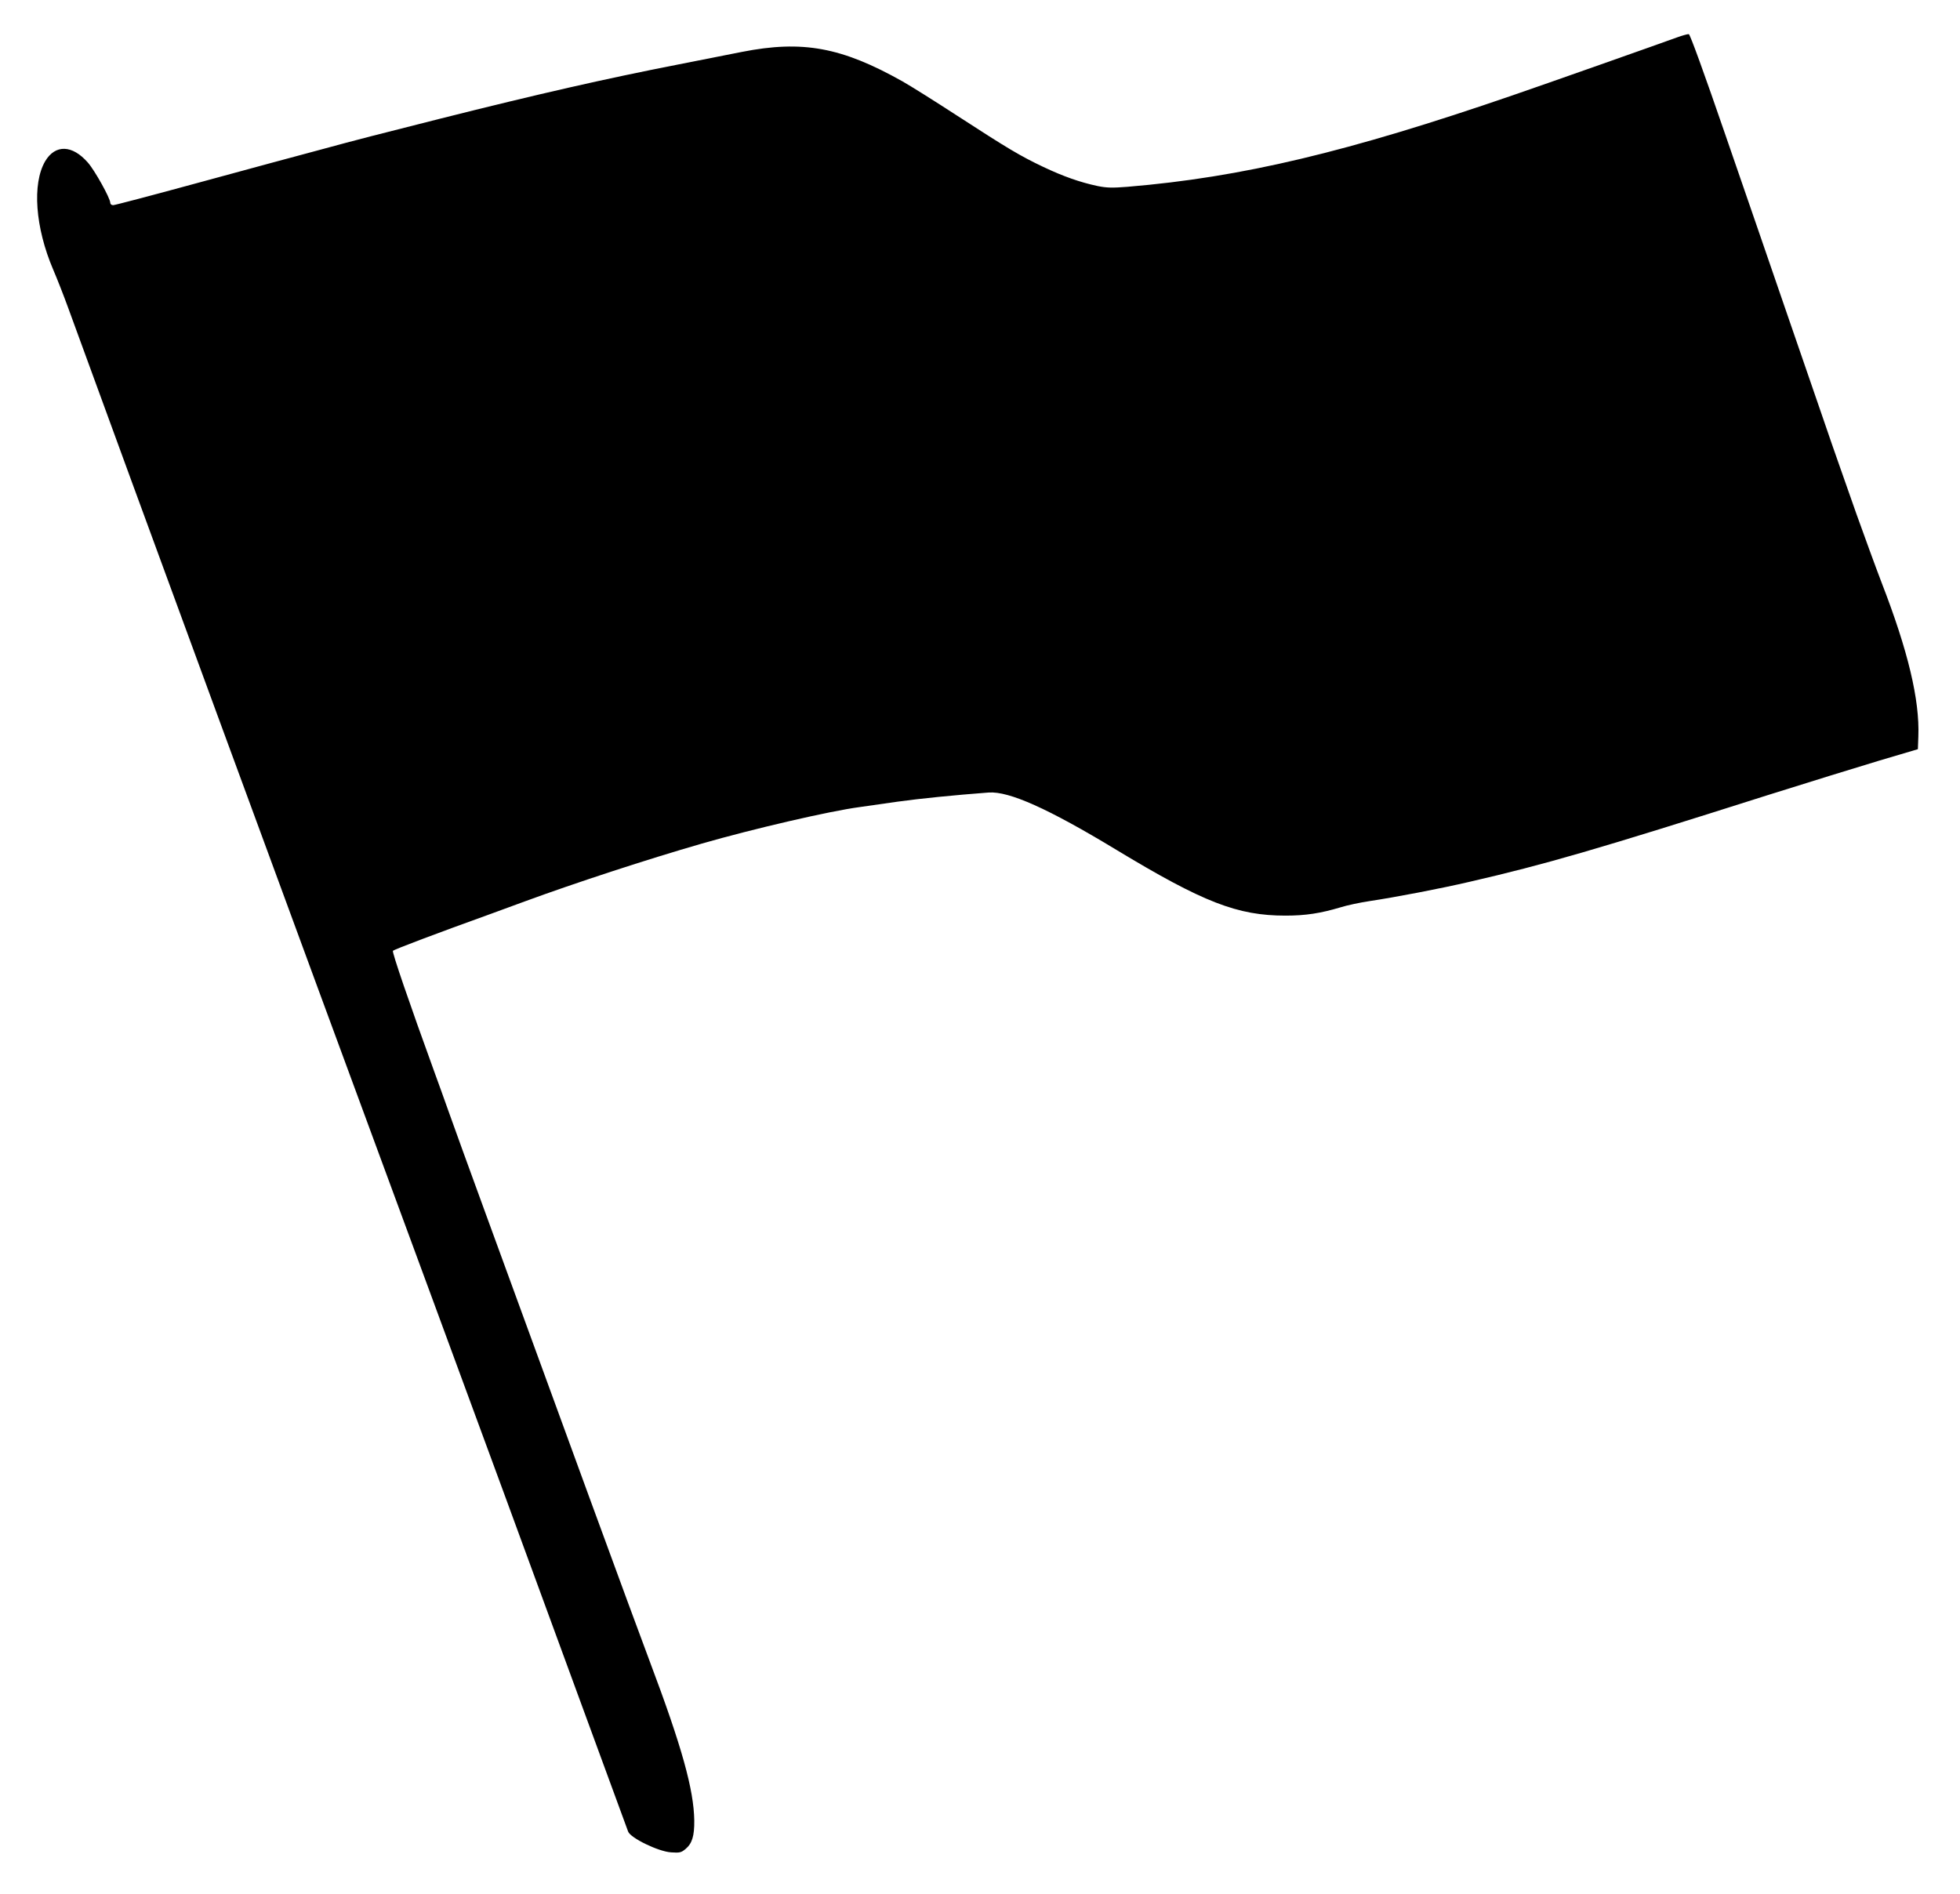 <?xml version="1.0" standalone="no"?>
<!DOCTYPE svg PUBLIC "-//W3C//DTD SVG 20010904//EN"
 "http://www.w3.org/TR/2001/REC-SVG-20010904/DTD/svg10.dtd">
<svg version="1.0" xmlns="http://www.w3.org/2000/svg"
 width="1280pt" height="1237pt" viewBox="0 0 1280 1237"
 preserveAspectRatio="xMidYMid meet">
<g transform="translate(0,1237) scale(0.1,-0.1)"
fill="#000000" stroke="none">
<path d="M10950 12125 c-101 -37 -874 -310 -1070 -377 -1078 -371 -1770 -536
-2517 -598 -100 -8 -135 -7 -195 5 -113 24 -222 62 -355 125 -151 72 -227 117
-563 335 -146 95 -307 196 -357 224 -397 223 -652 270 -1048 192 -93 -18 -280
-55 -415 -82 -481 -94 -919 -194 -1555 -354 -416 -105 -534 -135 -795 -206
-240 -64 -275 -74 -809 -219 -282 -77 -522 -140 -532 -140 -11 0 -19 7 -19 16
0 29 -101 211 -146 262 -102 117 -213 120 -279 9 -86 -147 -65 -433 52 -707
25 -58 69 -170 98 -250 462 -1267 1329 -3628 2385 -6490 171 -465 385 -1045
475 -1290 90 -245 303 -827 475 -1295 172 -467 317 -862 322 -877 15 -42 198
-131 281 -136 57 -4 66 -1 94 22 43 36 58 85 57 186 -3 201 -80 480 -291 1040
-97 256 -613 1667 -1070 2920 -63 173 -132 362 -153 420 -21 58 -61 170 -90
250 -28 80 -69 192 -90 250 -169 465 -281 793 -274 800 10 10 280 112 649 245
72 26 166 61 210 77 335 123 800 275 1157 378 337 97 836 213 1033 239 39 6
149 21 245 35 151 21 372 43 597 60 133 9 387 -104 833 -374 569 -344 791
-430 1105 -430 132 0 228 15 359 54 44 14 131 32 191 41 167 25 460 81 653
126 491 113 836 213 1937 563 270 85 603 188 740 229 l250 74 3 84 c9 238 -67
558 -240 1004 -38 99 -112 302 -165 450 -52 149 -107 306 -123 350 -16 44 -56
161 -90 260 -34 99 -140 407 -236 685 -95 278 -277 804 -403 1170 -145 422
-234 666 -242 667 -8 1 -43 -9 -79 -22z"/>
</g>
</svg>
